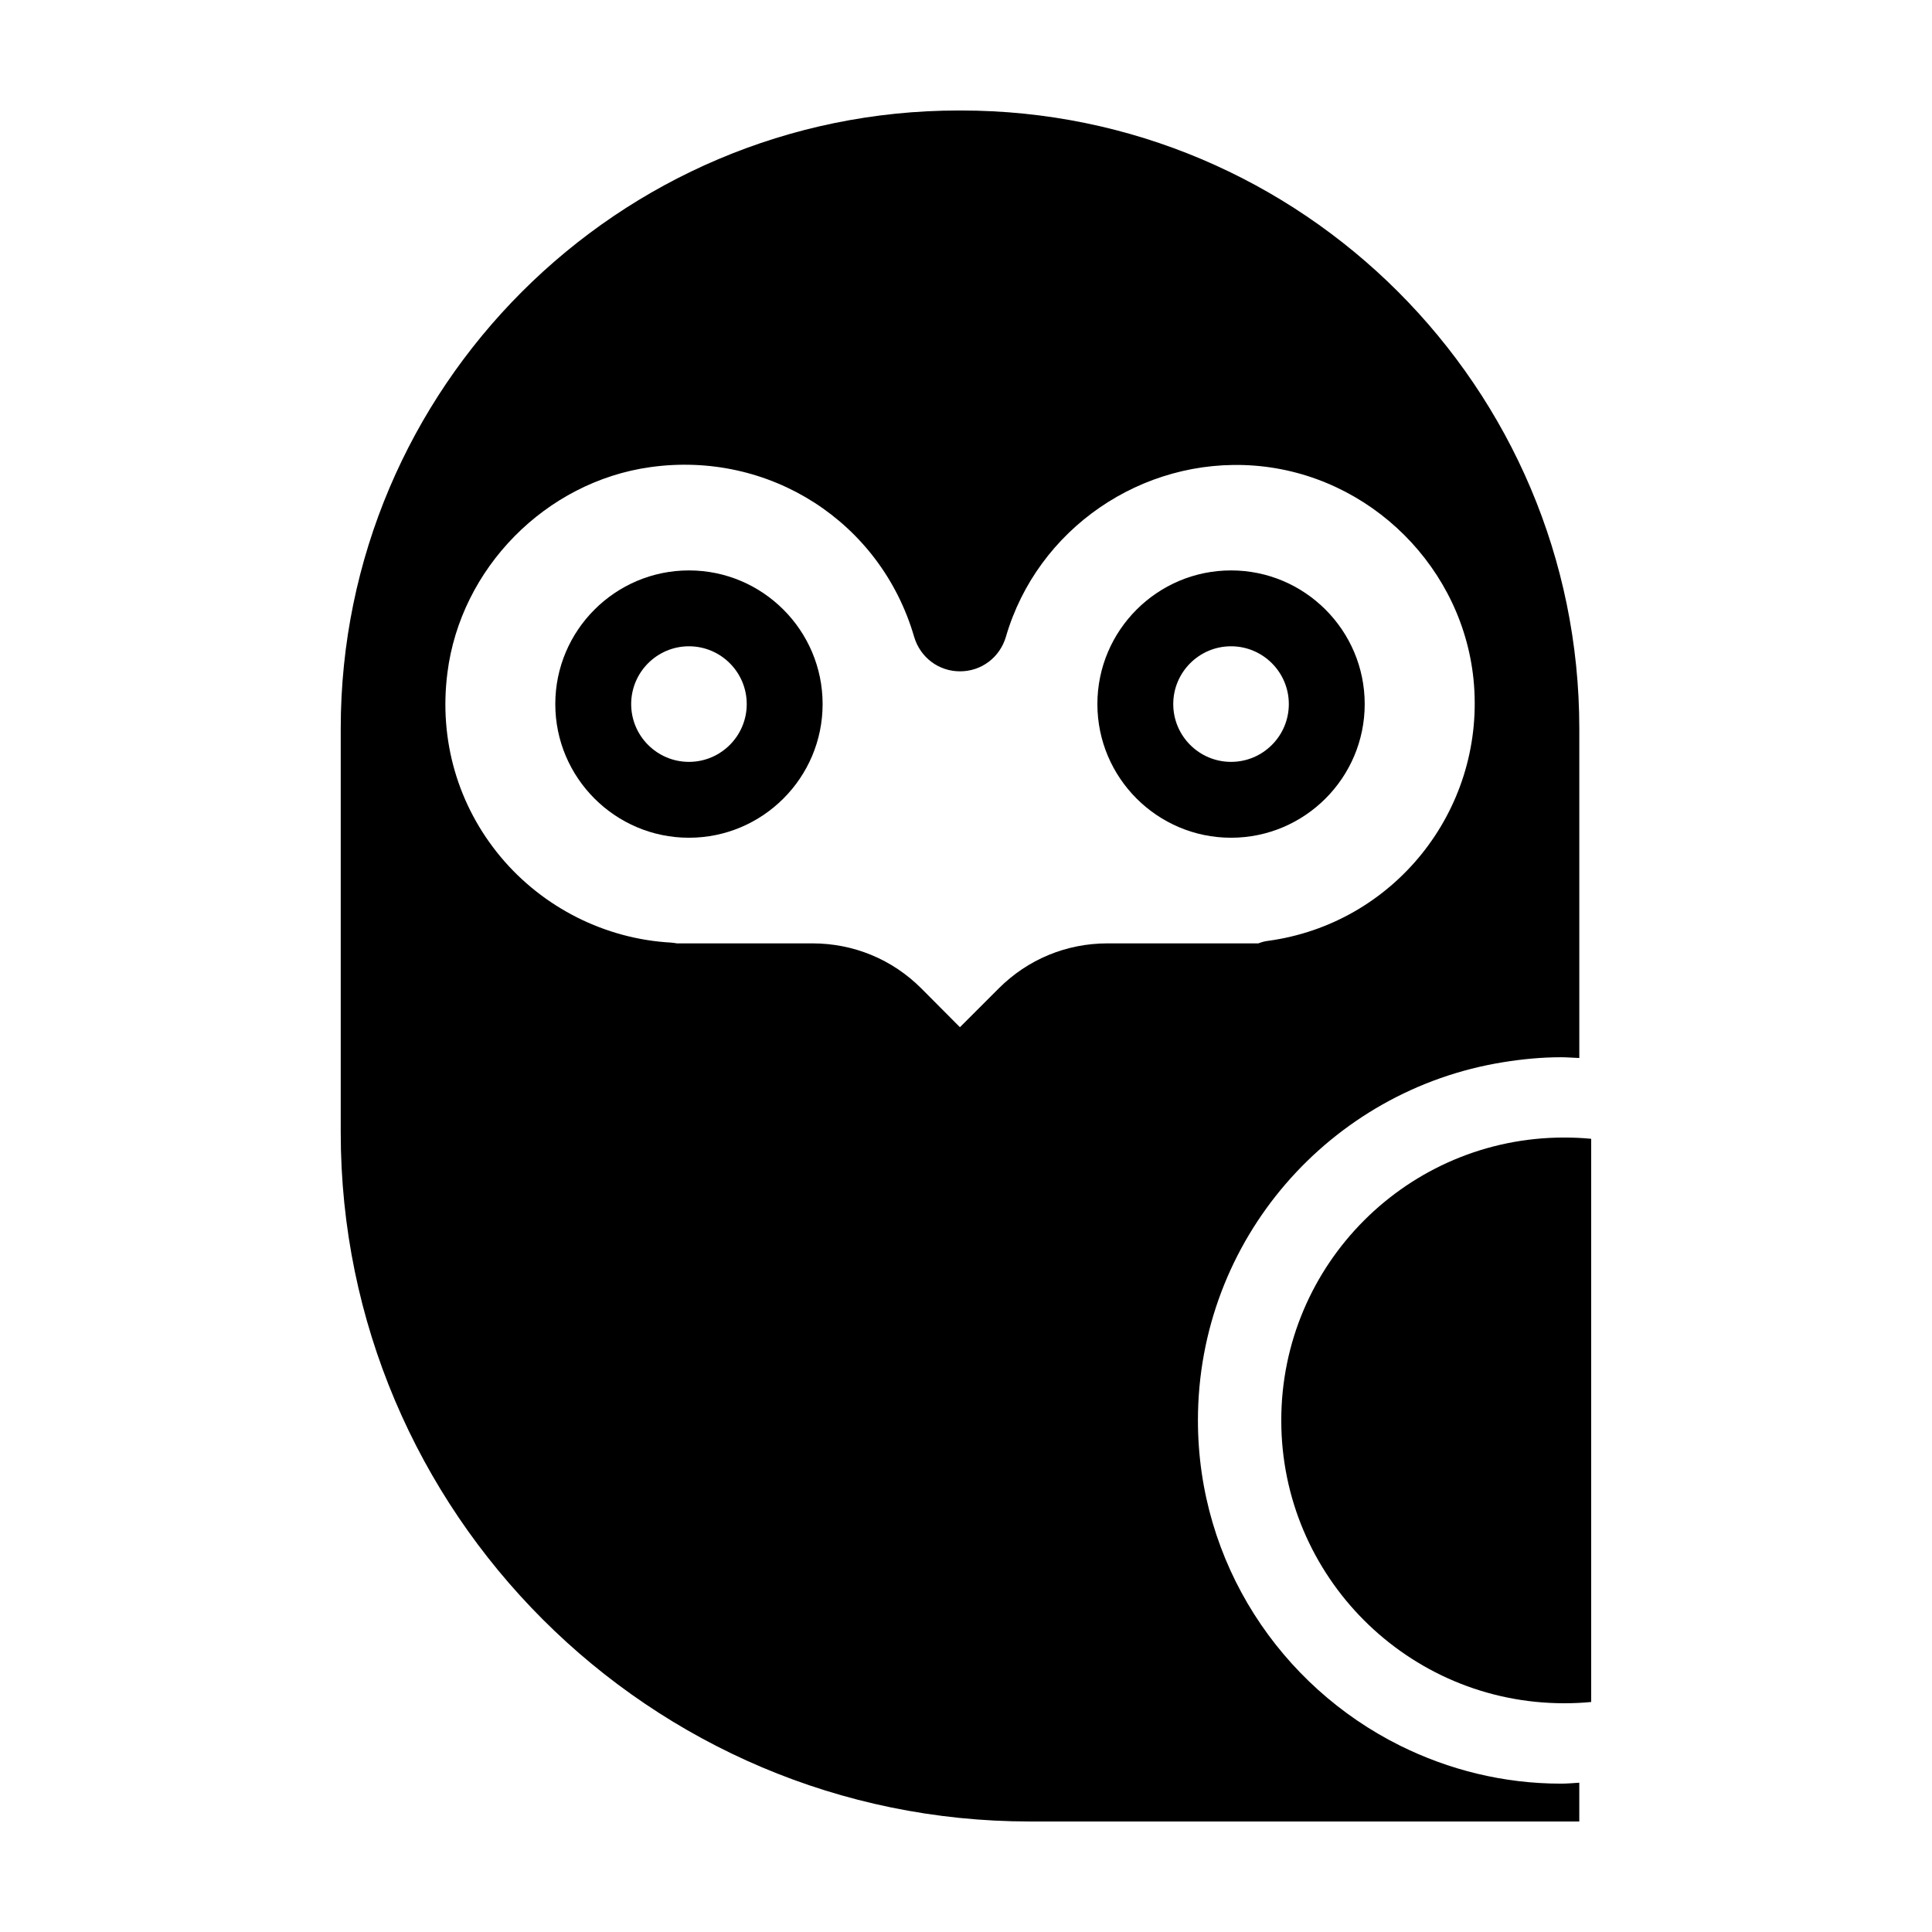 <?xml version="1.0" encoding="UTF-8"?>
<!-- Uploaded to: SVG Repo, www.svgrepo.com, Generator: SVG Repo Mixer Tools -->
<svg fill="#000000" width="800px" height="800px" version="1.1" viewBox="144 144 512 512" xmlns="http://www.w3.org/2000/svg">
 <g>
  <path d="m483.55 520.42c0 41.367 33.559 74.961 74.961 74.961 2.414 0 4.793-0.102 7.168-0.336v-149.25c-2.379-0.238-4.758-0.336-7.168-0.336-41.402 0-74.961 33.559-74.961 74.961z"/>
  <path d="m470.24 366.01c19.531 0 35.422-15.895 35.422-35.422s-15.891-35.422-35.422-35.422-35.422 15.895-35.422 35.422 15.887 35.422 35.422 35.422zm0-50.738c8.445 0 15.312 6.867 15.312 15.316 0 8.449-6.867 15.316-15.312 15.316-8.445 0-15.316-6.867-15.316-15.316 0-8.449 6.867-15.316 15.316-15.316z"/>
  <path d="m326.58 366.01c19.531 0 35.422-15.895 35.422-35.422s-15.891-35.422-35.422-35.422-35.422 15.895-35.422 35.422 15.891 35.422 35.422 35.422zm0-50.738c8.445 0 15.312 6.867 15.312 15.316 0 8.449-6.867 15.316-15.312 15.316-8.445 0-15.312-6.867-15.312-15.316 0.004-8.449 6.871-15.316 15.312-15.316z"/>
  <path d="m542.38 425.49c5.039-0.805 10.125-1.309 15.316-1.309 1.613 0 3.223 0.152 4.836 0.203v-87.312c0-90.336-73.504-163.79-163.84-163.79h-0.605c-90.281 0-163.79 73.453-163.79 163.79v107.06c0 100.66 81.918 182.58 182.63 182.58h145.6v-10.277c-1.613 0.102-3.223 0.25-4.836 0.25-15.316 0-29.773-3.68-42.672-10.078-31.691-15.766-53.555-48.41-53.555-86.195 0-47.914 35.062-87.562 80.91-94.918zm-279.82-103.13c3.477-27.762 26.047-50.684 53.758-54.562 31.59-4.434 61.062 14.508 69.93 44.941 1.613 5.492 6.5 9.168 12.141 9.168h0.051c5.644 0 10.531-3.68 12.141-9.168 8.312-28.566 36.023-47.609 65.848-45.344 30.73 2.367 55.773 27.305 58.191 58.039 2.621 33.605-21.363 63.43-54.664 67.914-0.855 0.102-1.715 0.352-2.469 0.656h-40.004c-10.883 0-21.109 4.231-28.816 11.941l-10.277 10.277-10.227-10.277c-7.707-7.707-17.938-11.941-28.867-11.941h-35.922c-0.504-0.102-1.008-0.152-1.512-0.203-17.48-0.957-33.957-9.27-45.191-22.723-11.336-13.605-16.375-30.938-14.109-48.719z"/>
 </g>
</svg>